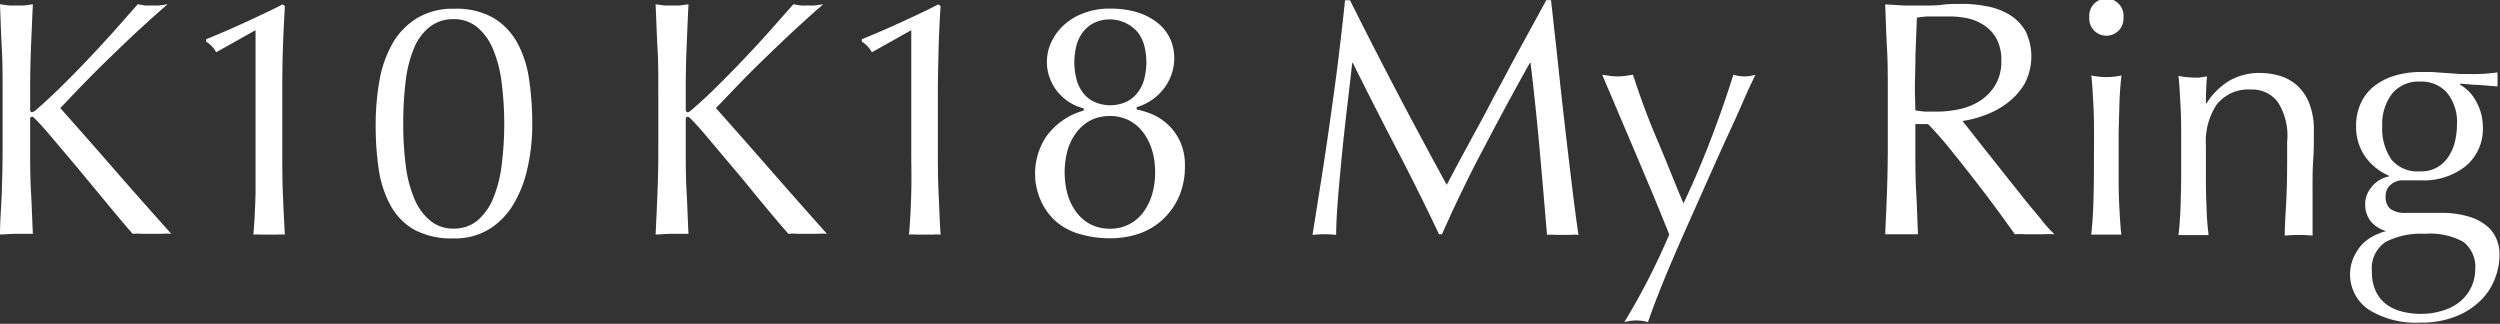 <svg id="レイヤー_1" data-name="レイヤー 1" xmlns="http://www.w3.org/2000/svg" viewBox="0 0 211.41 27.38"><rect x="0" y="0" width="211.41" height="27.38" fill="#333333" stroke="none"/><defs><style>.cls-1{fill:#fff;}</style></defs><path class="cls-1" d="M99.84,691c0-1.17.11-2.36.15-3.57s.07-2.44.07-3.68v-4.88c0-1.25,0-2.47-.07-3.67s-.1-2.42-.15-3.67l.71.1a5.07,5.07,0,0,0,.68,0,5.27,5.27,0,0,0,.68,0l.71-.1c-.06,1.25-.11,2.47-.16,3.67s-.07,2.42-.07,3.67v1.56c0,.15.06.23.17.23a.91.91,0,0,0,.4-.26c.66-.57,1.35-1.21,2.08-1.93s1.46-1.46,2.2-2.24,1.46-1.56,2.18-2.36l2.07-2.34.59.1a3.64,3.64,0,0,0,.57,0,5.17,5.17,0,0,0,.68,0l.68-.1c-.66.57-1.41,1.24-2.24,2s-1.67,1.57-2.51,2.38-1.64,1.61-2.41,2.4-1.4,1.47-1.91,2c1.53,1.72,3.08,3.48,4.63,5.26s3.15,3.58,4.75,5.37a6,6,0,0,0-.85,0h-1.63a5.27,5.27,0,0,0-.78,0c-.68-.77-1.43-1.66-2.25-2.66l-2.41-2.91-2.13-2.52c-.63-.75-1.1-1.27-1.4-1.57s-.26-.23-.34-.23-.14.06-.14.17v2.47c0,1.24,0,2.47.07,3.68s.1,2.4.16,3.57c-.44,0-.9,0-1.39,0S100.27,691,99.84,691Z" transform="translate(-99.84 -671.17)"/><path class="cls-1" d="M118.12,675.59a2.37,2.37,0,0,0-.85-.9v-.2c1.08-.44,2.18-.91,3.3-1.43s2.18-1,3.16-1.52l.2.14c-.07,1.25-.13,2.48-.17,3.7s-.05,2.45-.05,3.7v4.73c0,1.25,0,2.47.05,3.67s.1,2.38.17,3.53a3.74,3.74,0,0,0-.66,0h-1.34a3.74,3.74,0,0,0-.66,0q.14-1.75.18-3.54c0-1.19,0-2.41,0-3.66V673.72Z" transform="translate(-99.84 -671.17)"/><path class="cls-1" d="M131.61,681.66a20.79,20.79,0,0,1,.34-3.79,9.66,9.66,0,0,1,1.12-3.09,6.06,6.06,0,0,1,2.06-2.09,5.87,5.87,0,0,1,3.12-.78,6.36,6.36,0,0,1,3.33.78,5.63,5.63,0,0,1,2,2.09,9.14,9.14,0,0,1,1,3.09,25.32,25.32,0,0,1,.27,3.79,16.48,16.48,0,0,1-.4,3.71,10.16,10.16,0,0,1-1.2,3.09,6.18,6.18,0,0,1-2.06,2.1,5.56,5.56,0,0,1-3,.77,6.68,6.68,0,0,1-3.33-.74,5.29,5.29,0,0,1-2-2.06,9.14,9.14,0,0,1-1-3.09A25.09,25.09,0,0,1,131.61,681.66Zm2.33,0a27.17,27.17,0,0,0,.21,3.49,10.59,10.59,0,0,0,.72,2.8,4.77,4.77,0,0,0,1.34,1.87,3,3,0,0,0,2,.68,3.07,3.07,0,0,0,2-.68,4.85,4.85,0,0,0,1.33-1.87,10.59,10.59,0,0,0,.72-2.8,27.79,27.79,0,0,0,0-7,10.49,10.49,0,0,0-.72-2.8,4.85,4.85,0,0,0-1.33-1.87,3.07,3.07,0,0,0-2-.69,3.22,3.22,0,0,0-2,.63,4.37,4.37,0,0,0-1.34,1.78,10.29,10.29,0,0,0-.72,2.8A28.59,28.59,0,0,0,133.94,681.66Z" transform="translate(-99.84 -671.17)"/><path class="cls-1" d="M155.28,691c.06-1.17.11-2.36.16-3.57s.07-2.44.07-3.68v-4.88c0-1.25,0-2.47-.07-3.67s-.1-2.42-.16-3.67l.71.1a5.27,5.27,0,0,0,.68,0,5.17,5.17,0,0,0,.68,0l.71-.1c-.06,1.25-.11,2.47-.16,3.67s-.07,2.42-.07,3.67v1.56c0,.15.06.23.17.23s.21-.09.4-.26c.66-.57,1.36-1.21,2.08-1.93s1.46-1.46,2.2-2.24,1.47-1.56,2.18-2.36l2.07-2.34.6.1a3.64,3.64,0,0,0,.57,0,5.27,5.27,0,0,0,.68,0l.68-.1c-.67.57-1.41,1.24-2.24,2s-1.67,1.57-2.51,2.38-1.65,1.61-2.41,2.4-1.4,1.47-1.92,2c1.54,1.72,3.08,3.48,4.64,5.26s3.14,3.58,4.75,5.37a6.15,6.15,0,0,0-.85,0h-1.63a5.11,5.11,0,0,0-.78,0c-.68-.77-1.43-1.66-2.26-2.66s-1.62-2-2.41-2.91l-2.12-2.52c-.63-.75-1.1-1.27-1.4-1.57s-.27-.23-.34-.23-.15.06-.15.17v2.47c0,1.24,0,2.47.07,3.68s.1,2.4.16,3.57c-.43,0-.9,0-1.39,0S155.72,691,155.28,691Z" transform="translate(-99.84 -671.17)"/><path class="cls-1" d="M173.57,675.59a2.45,2.45,0,0,0-.85-.9v-.2c1.07-.44,2.17-.91,3.3-1.43s2.18-1,3.16-1.52l.2.14c-.08,1.25-.14,2.48-.17,3.7s-.06,2.45-.06,3.7v4.73c0,1.25,0,2.47.06,3.67s.09,2.38.17,3.53a3.85,3.85,0,0,0-.67,0h-1.33a3.85,3.85,0,0,0-.67,0c.1-1.17.16-2.35.19-3.54s0-2.41,0-3.66V673.72Z" transform="translate(-99.84 -671.17)"/><path class="cls-1" d="M187.37,685.88a5.67,5.67,0,0,1,.95-3.17,5.82,5.82,0,0,1,3.16-2.19v-.19a4,4,0,0,1-1.09-.44,4.6,4.6,0,0,1-1-.82,4,4,0,0,1-.73-1.18,3.82,3.82,0,0,1-.29-1.47,3.9,3.9,0,0,1,.39-1.72,4.37,4.37,0,0,1,1.07-1.43,5.08,5.08,0,0,1,1.68-1,6.06,6.06,0,0,1,2.19-.37,7.63,7.63,0,0,1,2.44.35,5.19,5.19,0,0,1,1.67.92,3.68,3.68,0,0,1,1,1.32,3.88,3.88,0,0,1,.33,1.57,4.25,4.25,0,0,1-.81,2.51,4.48,4.48,0,0,1-2.37,1.66v.2a7,7,0,0,1,1.19.35,4.62,4.62,0,0,1,2.44,2.26,4.73,4.73,0,0,1,.45,2.18,6.27,6.27,0,0,1-.49,2.55,5.86,5.86,0,0,1-1.36,1.94,5.67,5.67,0,0,1-2,1.21,7.54,7.54,0,0,1-2.45.4,9,9,0,0,1-2.49-.33,5.32,5.32,0,0,1-2-1,5,5,0,0,1-1.33-1.72A5.53,5.53,0,0,1,187.37,685.88Zm10.15-.14a6.34,6.34,0,0,0-.27-1.91,4.62,4.62,0,0,0-.77-1.5,3.5,3.5,0,0,0-1.2-1,3.57,3.57,0,0,0-1.59-.35,3.63,3.63,0,0,0-1.59.35,3.5,3.5,0,0,0-1.2,1,4.62,4.62,0,0,0-.77,1.5,7.15,7.15,0,0,0,0,3.82,4.78,4.78,0,0,0,.77,1.51,3.58,3.58,0,0,0,1.2,1,3.63,3.63,0,0,0,1.59.35,3.4,3.4,0,0,0,2.79-1.34,4.78,4.78,0,0,0,.77-1.51A6.34,6.34,0,0,0,197.52,685.74Zm-.74-9.3a5.69,5.69,0,0,0-.17-1.39,3.18,3.18,0,0,0-.55-1.14,3.12,3.12,0,0,0-3.71-.8,2.66,2.66,0,0,0-.95.8,3.16,3.16,0,0,0-.54,1.14,5.73,5.73,0,0,0,0,2.77,3.18,3.18,0,0,0,.54,1.16,2.54,2.54,0,0,0,.95.79,3.32,3.32,0,0,0,2.76,0,2.79,2.79,0,0,0,.95-.79,3.19,3.19,0,0,0,.55-1.16A5.73,5.73,0,0,0,196.78,676.44Z" transform="translate(-99.84 -671.17)"/><path class="cls-1" d="M218,679c1.33,2.54,2.72,5.13,4.18,7.8l.82-1.55,1.25-2.31c.47-.86,1-1.81,1.52-2.82s1.08-2,1.64-3.07,1.11-2.06,1.66-3.06,1.06-1.94,1.53-2.81H231c.2,1.81.4,3.57.58,5.26s.36,3.35.55,5,.38,3.25.57,4.84.39,3.18.62,4.75a3.85,3.85,0,0,0-.67,0h-1.33a3.74,3.74,0,0,0-.66,0q-.31-3.76-.63-7.31t-.76-7.23h-.06q-2,3.57-3.84,7.1c-1.26,2.35-2.45,4.82-3.59,7.39h-.25q-1.69-3.57-3.56-7.16t-3.73-7.33h-.05c-.13,1.17-.28,2.44-.44,3.81s-.31,2.72-.44,4.06-.25,2.59-.34,3.77-.14,2.15-.14,2.9a9.93,9.93,0,0,0-2,0c.25-1.53.5-3.14.77-4.84s.52-3.42.76-5.13.48-3.42.68-5.09.39-3.27.54-4.78H214Q216,675.19,218,679Z" transform="translate(-99.84 -671.17)"/><path class="cls-1" d="M241,691l-.81-2c-.33-.81-.69-1.67-1.07-2.57s-.76-1.81-1.16-2.75-.77-1.81-1.12-2.63-.65-1.55-.92-2.17-.46-1.09-.59-1.39l.68.1a4.82,4.82,0,0,0,1.24,0l.68-.1c.59,1.81,1.24,3.61,2,5.38s1.47,3.61,2.27,5.5q1.19-2.49,2.28-5.33c.73-1.89,1.37-3.74,1.94-5.55a3.19,3.19,0,0,0,1.87,0c-.13.26-.34.71-.64,1.34l-1,2.27c-.41.88-.85,1.85-1.34,2.92l-1.47,3.29-1.49,3.35c-.49,1.1-.94,2.15-1.36,3.14s-.78,1.89-1.09,2.69-.54,1.45-.7,1.92a3.7,3.7,0,0,0-1-.14,3.76,3.76,0,0,0-1,.14A58,58,0,0,0,241,691Z" transform="translate(-99.84 -671.17)"/><path class="cls-1" d="M259.48,678.88c0-1.25,0-2.47-.07-3.67s-.1-2.42-.15-3.67l1.61.1c.53,0,1.07,0,1.62,0s1.08,0,1.61-.07,1.07-.07,1.62-.07a10.47,10.47,0,0,1,2.27.23,5.45,5.45,0,0,1,1.88.75,3.82,3.82,0,0,1,1.28,1.37,4.92,4.92,0,0,1-.14,4.47,5.76,5.76,0,0,1-1.49,1.61,7.12,7.12,0,0,1-1.89,1,8.82,8.82,0,0,1-1.83.47l.94,1.19c.4.51.84,1.08,1.33,1.69l1.53,1.93,1.53,1.92c.49.62,1,1.18,1.39,1.69s.79.9,1.05,1.16a6.06,6.06,0,0,0-.85,0h-1.67a5.39,5.39,0,0,0-.82,0c-.29-.39-.72-1-1.29-1.78s-1.22-1.65-1.92-2.55-1.41-1.81-2.14-2.71a30,30,0,0,0-2-2.28h-1.07v2.07c0,1.24,0,2.47.07,3.68s.1,2.4.15,3.57c-.43,0-.89,0-1.38,0s-1,0-1.39,0c.05-1.17.11-2.36.15-3.57s.07-2.44.07-3.68Zm2.33,1.62a6.94,6.94,0,0,0,.86.11c.31,0,.66,0,1,0a9.22,9.22,0,0,0,1.83-.2,5.28,5.28,0,0,0,1.74-.69,4.13,4.13,0,0,0,1.32-1.34,3.88,3.88,0,0,0,.52-2.11,3.73,3.73,0,0,0-.41-1.83,3.23,3.23,0,0,0-1.06-1.14,4.12,4.12,0,0,0-1.42-.59,7.78,7.78,0,0,0-1.5-.15c-.66,0-1.21,0-1.65,0s-.8.06-1.1.1l-.12,3.09c0,1-.05,2-.05,3.06Z" transform="translate(-99.84 -671.17)"/><path class="cls-1" d="M276.52,672.62a1.45,1.45,0,1,1,2.89,0,1.45,1.45,0,1,1-2.89,0Zm.4,10.23c0-.85,0-1.74-.05-2.68s-.09-1.81-.18-2.62a5.88,5.88,0,0,0,2.55,0c-.09.81-.16,1.69-.18,2.62S279,682,279,682.85v2.95c0,.85,0,1.74.05,2.68s.09,1.78.18,2.53c-.43,0-.86,0-1.28,0s-.84,0-1.27,0c.09-.75.15-1.6.18-2.53s.05-1.83.05-2.68Z" transform="translate(-99.84 -671.17)"/><path class="cls-1" d="M292.48,679.83a2.69,2.69,0,0,0-2.27-1.09A3.43,3.43,0,0,0,287.3,680a5.6,5.6,0,0,0-.92,3.43v2.41c0,.85,0,1.74.05,2.68a23.12,23.12,0,0,0,.18,2.53c-.44,0-.86,0-1.28,0s-.84,0-1.27,0c.09-.75.15-1.6.18-2.53s.05-1.83.05-2.68v-2.95c0-.85,0-1.74-.05-2.68s-.09-1.81-.18-2.62a8.07,8.07,0,0,0,1.27.14,3,3,0,0,0,.5,0l.64-.1c-.06.75-.09,1.51-.09,2.27h.06a5.9,5.9,0,0,1,1.9-1.89,5.08,5.08,0,0,1,2.64-.67,6,6,0,0,1,1.6.23,3.83,3.83,0,0,1,1.46.78,4,4,0,0,1,1.06,1.5,6.25,6.25,0,0,1,.41,2.43c0,.81,0,1.65-.06,2.51s-.05,1.77-.05,2.73v1.84c0,.31,0,.6,0,.9s0,.57,0,.83a13.83,13.83,0,0,0-2.35,0c0-1,.08-2,.13-3s.07-2.11.07-3.2v-1.73A5.29,5.29,0,0,0,292.48,679.83Z" transform="translate(-99.84 -671.17)"/><path class="cls-1" d="M299.08,681.89a4.54,4.54,0,0,1,.43-2.06,3.89,3.89,0,0,1,1.17-1.43,5.28,5.28,0,0,1,1.73-.85,7.49,7.49,0,0,1,2.09-.29c.36,0,.7,0,1,0l1.26.09,1.17.08.82,0a13.54,13.54,0,0,0,2.29-.14,2.43,2.43,0,0,0,0,.3c0,.1,0,.2,0,.3s0,.19,0,.29a2.43,2.43,0,0,0,0,.3l-1.6-.13c-.52,0-1-.08-1.54-.1l-.06.06a3.53,3.53,0,0,1,1.42,1.49,4.33,4.33,0,0,1,.54,2.08,4.1,4.1,0,0,1-1.44,3.33,5.72,5.72,0,0,1-3.84,1.21l-.78,0q-.37,0-.78,0a1.44,1.44,0,0,0-.95.37,1.17,1.17,0,0,0-.43.93,1.4,1.4,0,0,0,.35,1.08,2,2,0,0,0,1.32.37l1.56,0,1.56,0a7.87,7.87,0,0,1,2.22.31,4.31,4.31,0,0,1,1.5.76,2.9,2.9,0,0,1,.85,1.11,3.37,3.37,0,0,1,.27,1.36,5.58,5.58,0,0,1-.38,2,5.07,5.07,0,0,1-1.19,1.84,6.16,6.16,0,0,1-2.08,1.36,7.84,7.84,0,0,1-3.07.54,7.52,7.52,0,0,1-4.33-1.09,3.59,3.59,0,0,1-1.32-4.35,4.32,4.32,0,0,1,.69-1.11,3.51,3.51,0,0,1,1-.76,5.12,5.12,0,0,1,1.1-.43v0a2.53,2.53,0,0,1-1.33-.85,2.29,2.29,0,0,1-.45-1.42,2.13,2.13,0,0,1,.18-.88,2.83,2.83,0,0,1,.47-.71,2.93,2.93,0,0,1,.65-.51,2.42,2.42,0,0,1,.71-.25v-.06a4.77,4.77,0,0,1-2-1.6A4.38,4.38,0,0,1,299.08,681.89ZM309.15,694a2.67,2.67,0,0,0-1-2.38,5.92,5.92,0,0,0-3.28-.68,6.47,6.47,0,0,0-3.29.69,2.66,2.66,0,0,0-1.16,2.51,3.72,3.72,0,0,0,.32,1.64,3,3,0,0,0,.88,1.11,3.66,3.66,0,0,0,1.32.62,6.2,6.2,0,0,0,1.64.2,5.86,5.86,0,0,0,1.67-.23,4.36,4.36,0,0,0,1.46-.68,3.55,3.55,0,0,0,1-1.14A3.37,3.37,0,0,0,309.15,694Zm-1.54-12.28a3.91,3.91,0,0,0-.85-2.72,2.88,2.88,0,0,0-2.24-.93,2.91,2.91,0,0,0-2.38,1,4.26,4.26,0,0,0-.85,2.77,4.58,4.58,0,0,0,.78,2.82,2.84,2.84,0,0,0,2.43,1,2.68,2.68,0,0,0,2.36-1.2,3.82,3.82,0,0,0,.57-1.28A6.27,6.27,0,0,0,307.61,681.74Z" transform="translate(-99.84 -671.17)"/></svg>